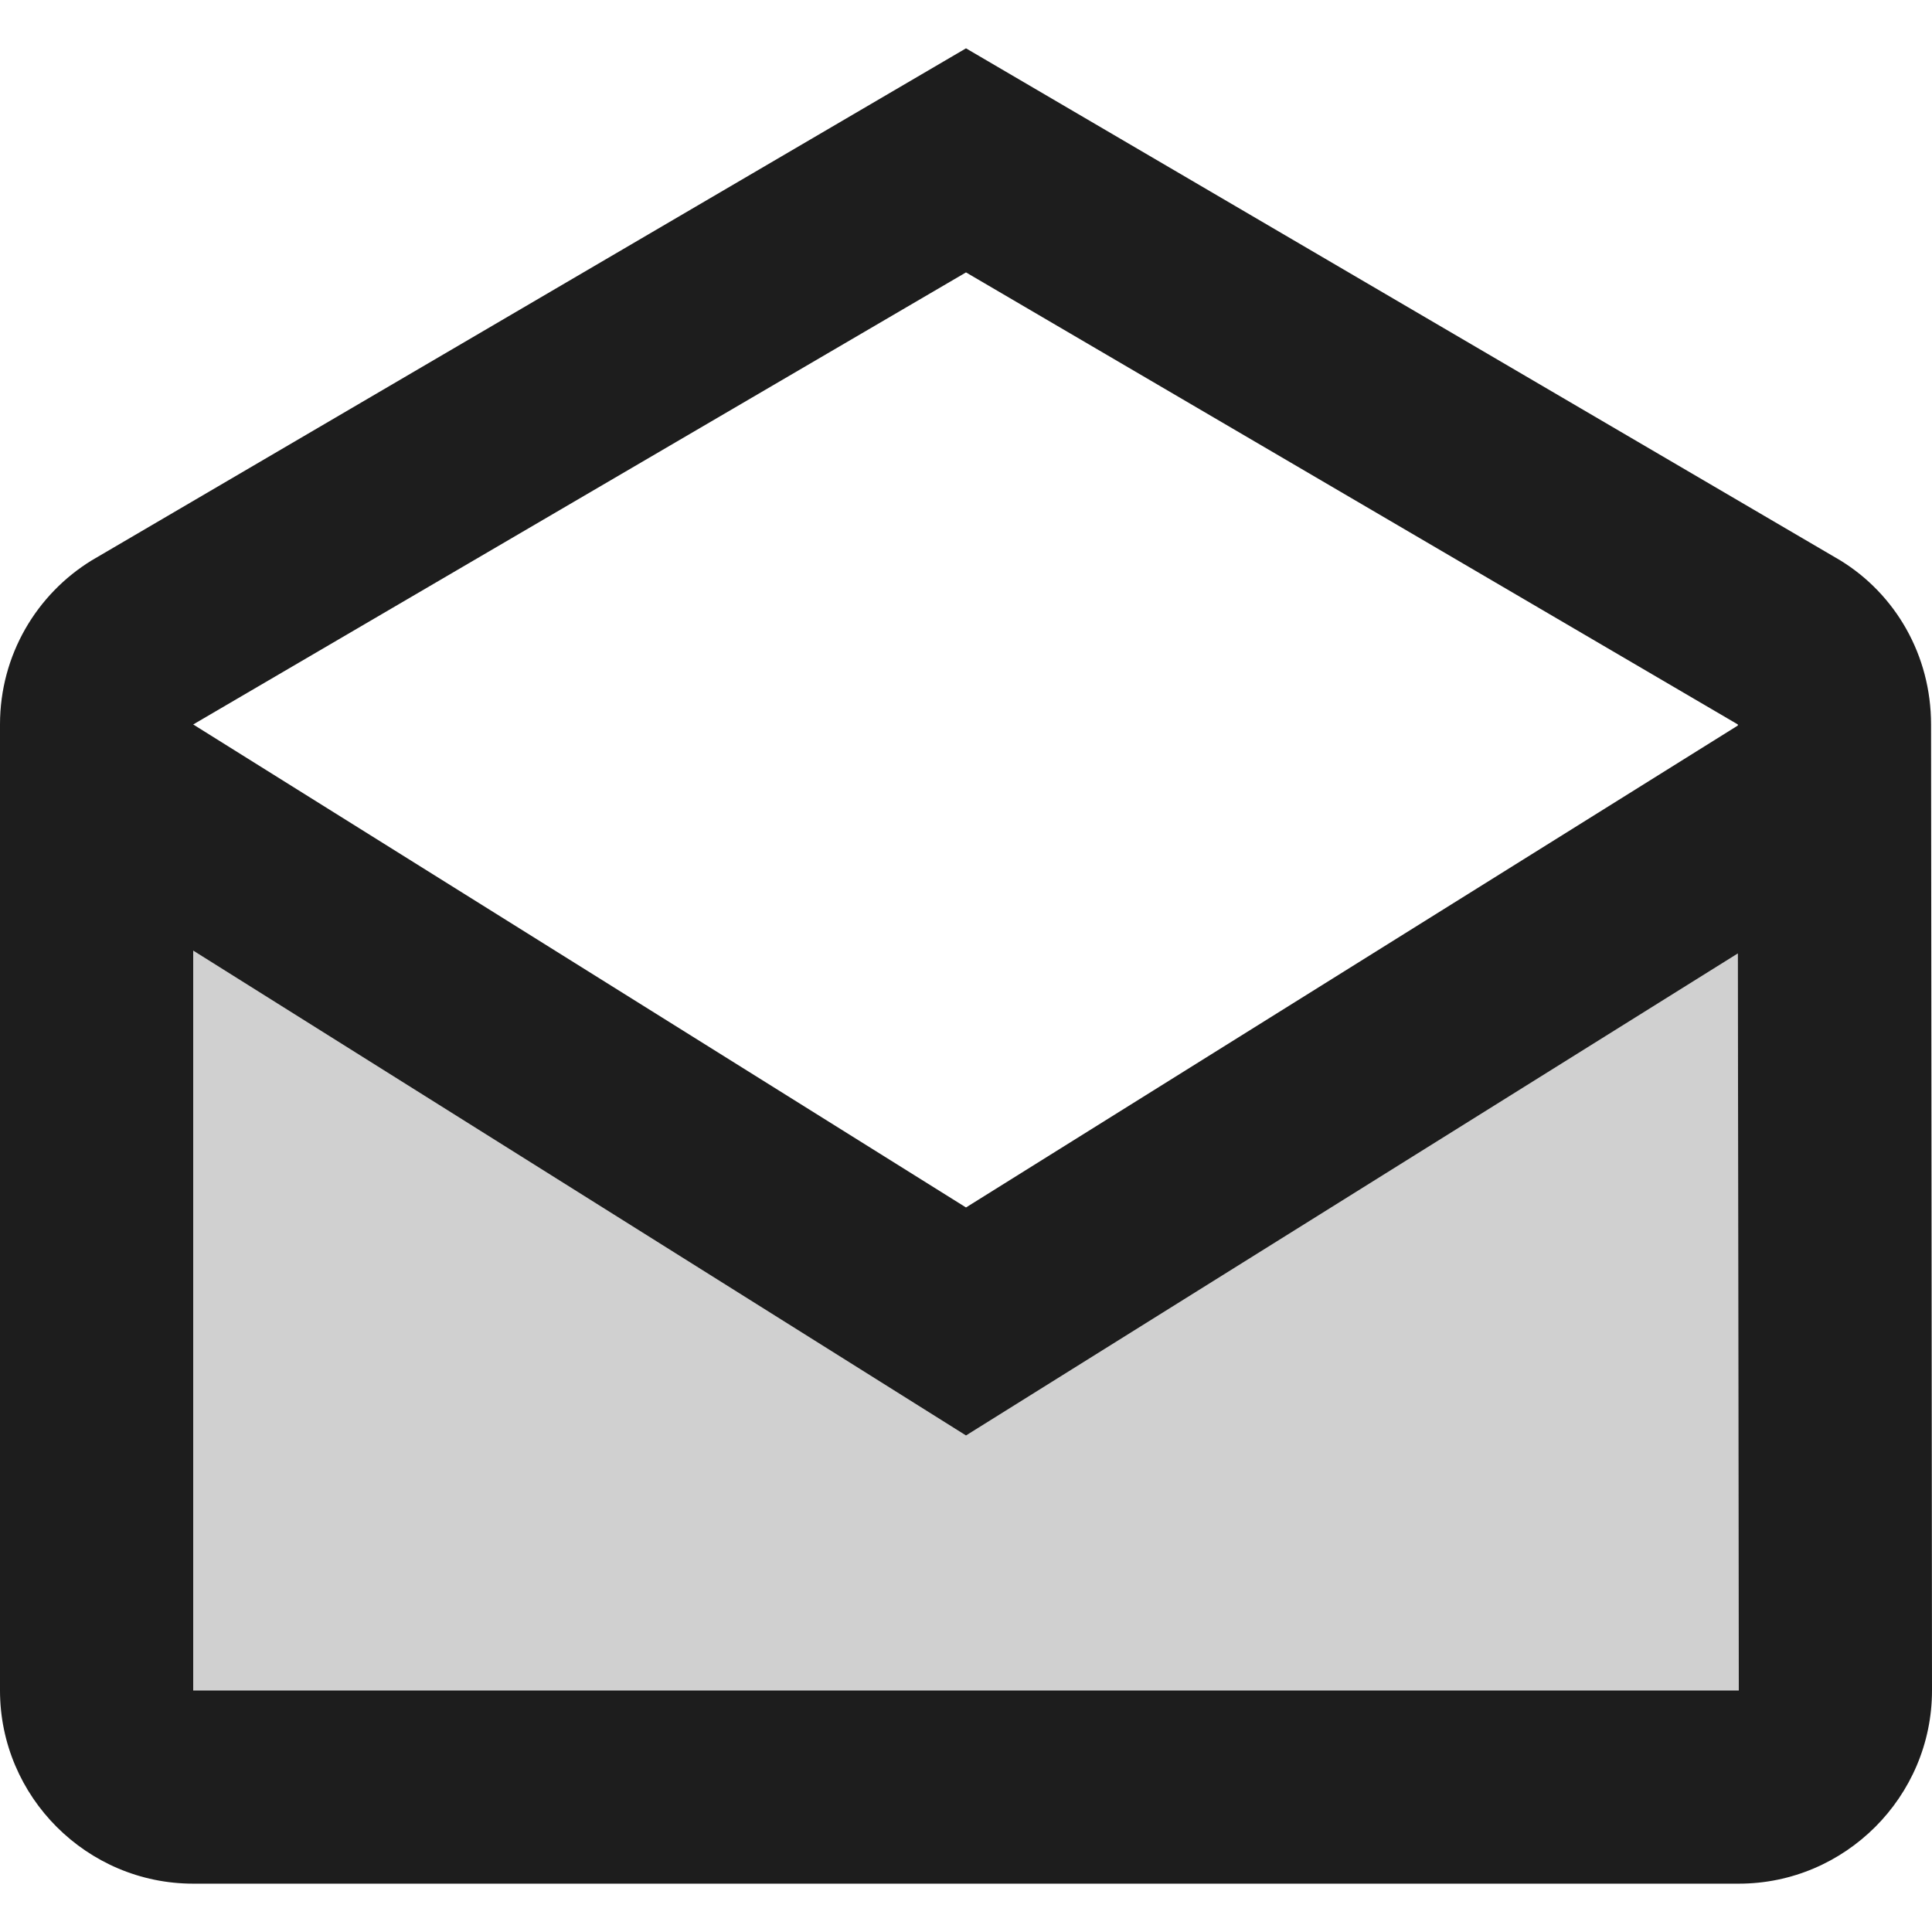 <?xml version="1.0" encoding="utf-8"?>
<!-- Generator: Adobe Illustrator 24.1.1, SVG Export Plug-In . SVG Version: 6.00 Build 0)  -->
<svg version="1.1" id="Layer_1" xmlns="http://www.w3.org/2000/svg" xmlns:xlink="http://www.w3.org/1999/xlink" x="0px" y="0px"
	 viewBox="0 0 512 512" style="enable-background:new 0 0 512 512;" xml:space="preserve">
<style type="text/css">
	.st0{fill-rule:evenodd;clip-rule:evenodd;fill:#D0D0D0;}
	.st1{fill-rule:evenodd;clip-rule:evenodd;fill:#1D1D1D;}
</style>
<g>
	<polygon class="st0" points="256,380.42 51.2,251.92 51.2,447.99 460.8,447.99 460.55,252.67 	"/>
	<path class="st1" d="M511.75,191.99c0-18.42-9.48-34.55-24.08-43.5L256,12.81L24.33,148.49C9.73,157.44,0,173.57,0,191.99v256
		c0,28.18,23.02,51.2,51.2,51.2h409.6c28.15,0,51.2-23.02,51.2-51.2L511.75,191.99z M256,72.19l204.55,119.8v0.28L256,319.99
		l-204.8-128L256,72.19z M51.2,447.99V251.92L256,380.42l204.55-127.75l0.25,195.32H51.2z"/>
</g>
</svg>
